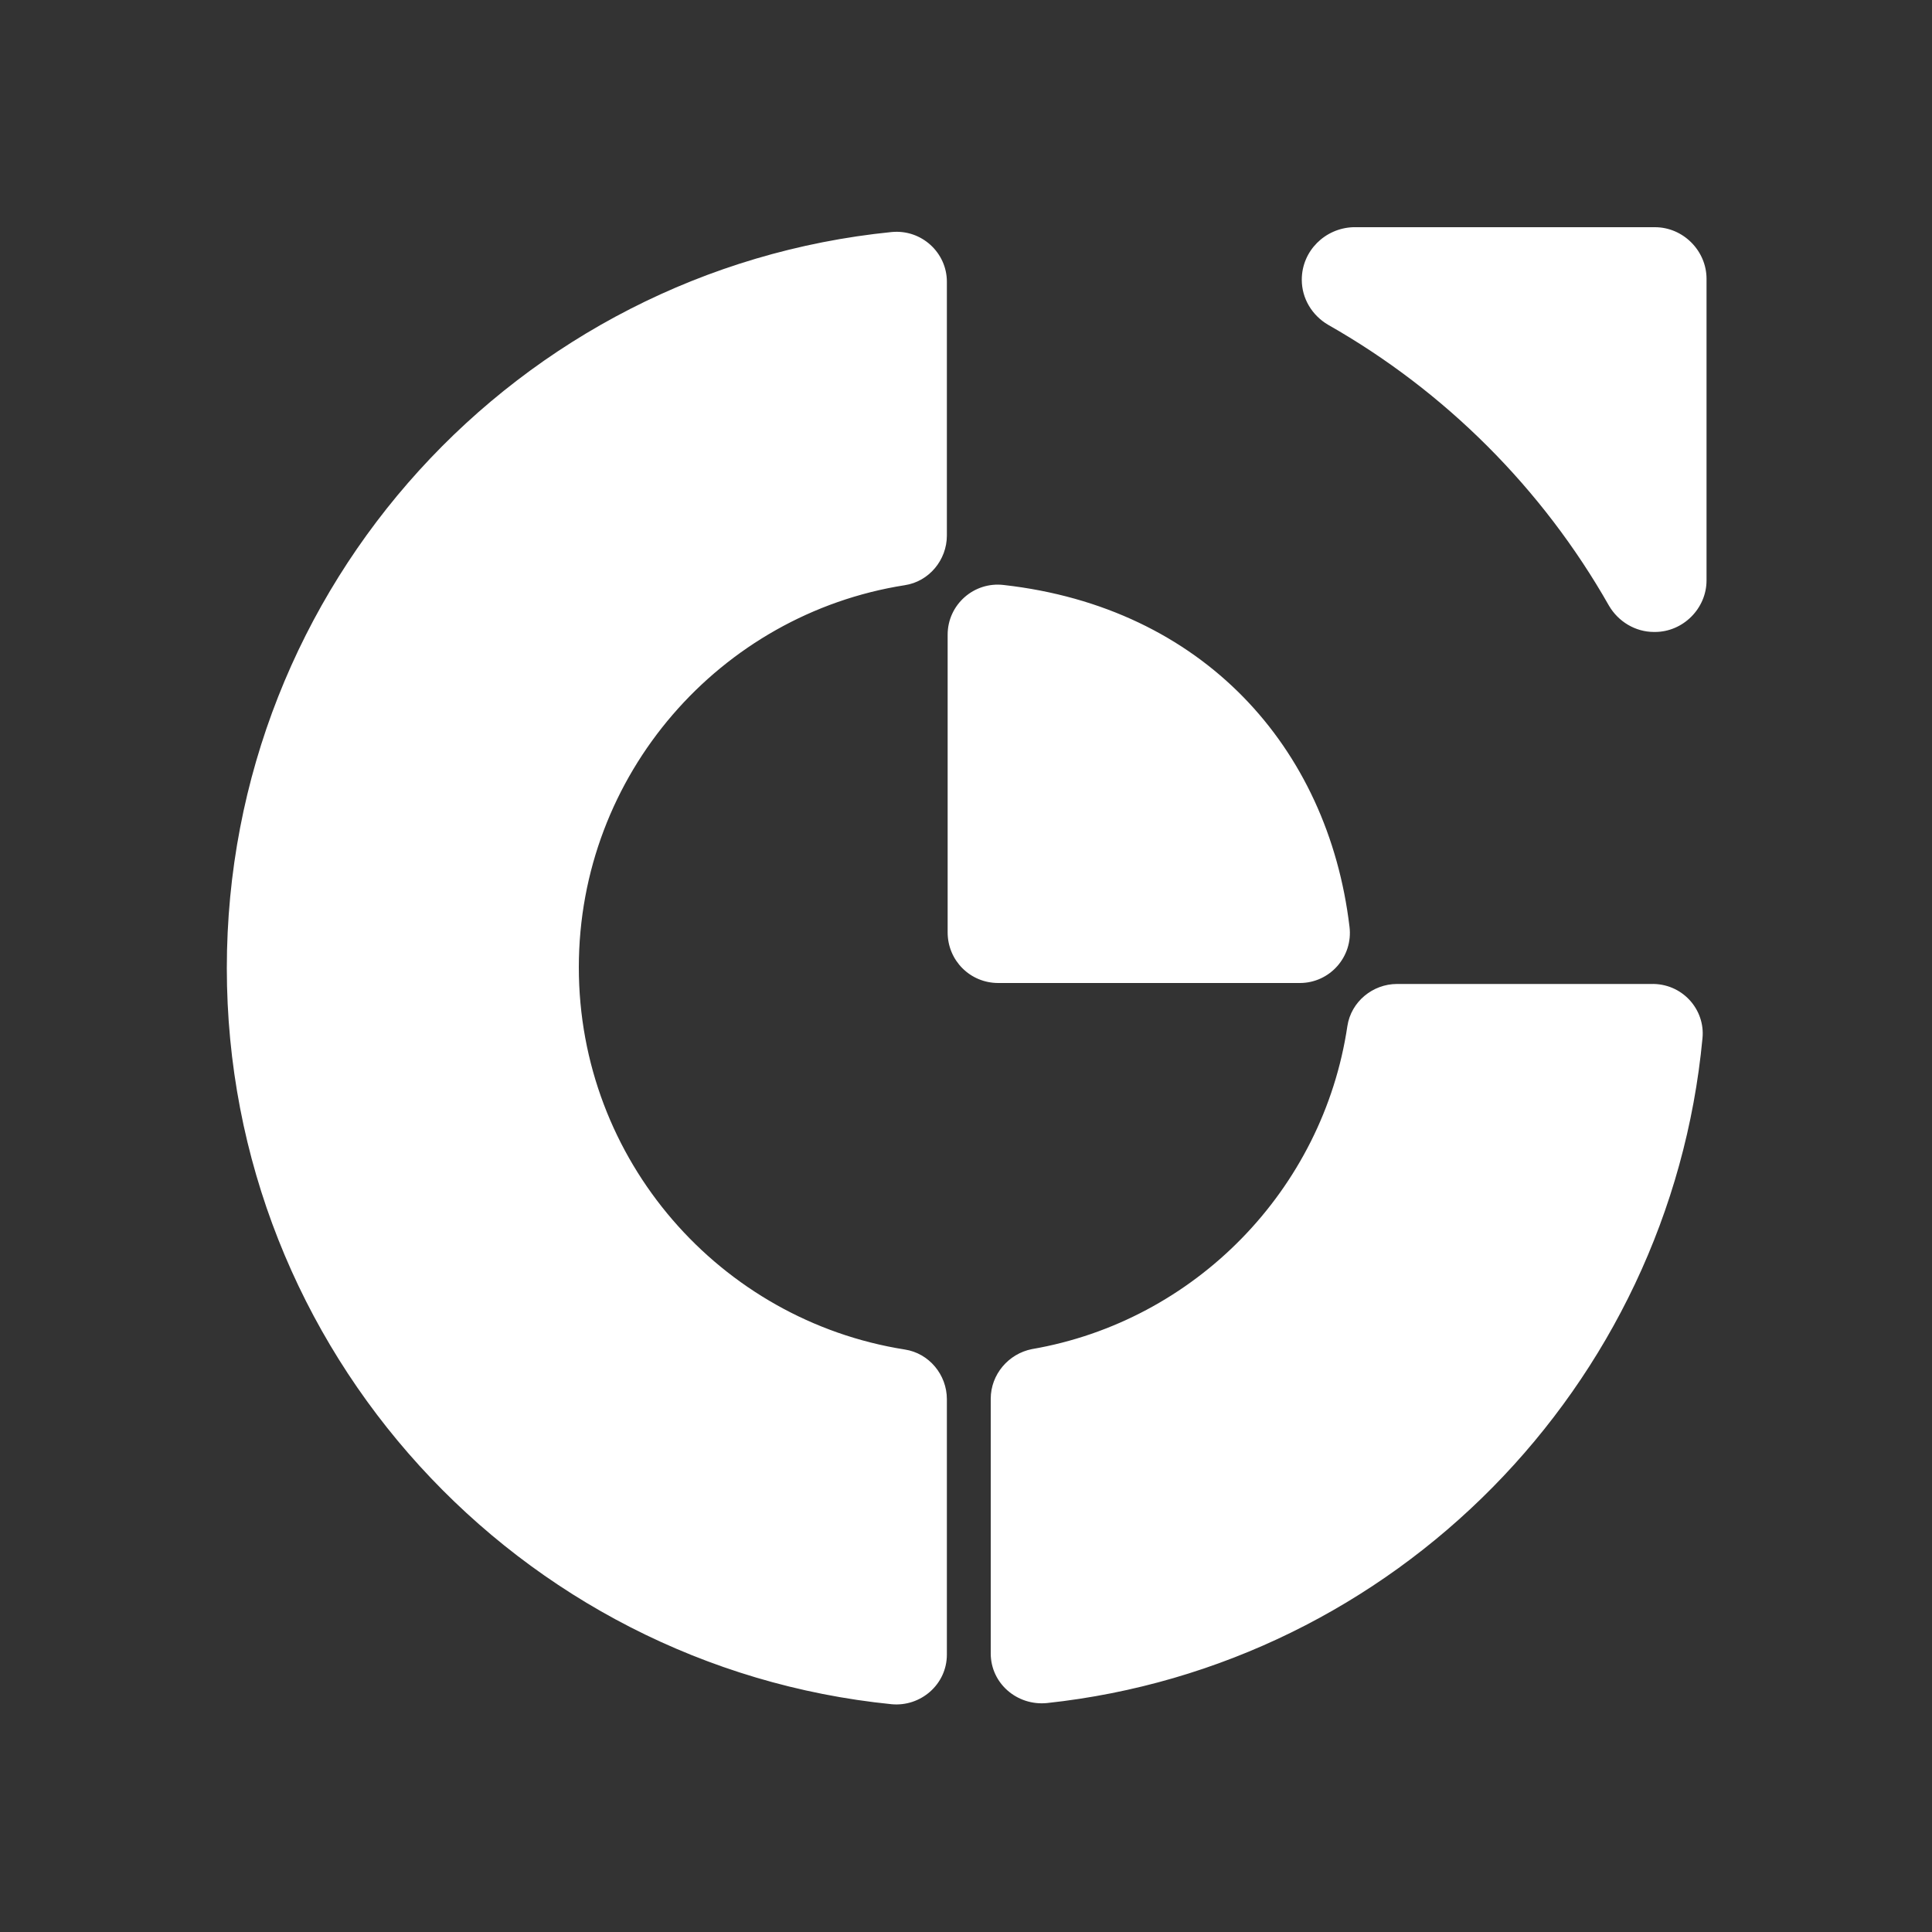 <svg xmlns="http://www.w3.org/2000/svg" xml:space="preserve" viewBox="0 0 1000 1000">
  <rect x="0" y="0" width="1000" height="1000" fill="#333333" stroke="none"/>
  <path fill="#fff" d="M490.1 856.4c0 15.5-13.6 27.1-28.6 25.7-192.9-19.4-344.1-182.7-344.1-381s150.7-361.6 344.1-381c15.5-1.5 28.6 10.7 28.6 25.7v131.4c0 12.6-9.2 23.8-21.8 25.7-95.5 15-168.7 97.9-168.7 197.8s73.2 182.7 168.7 197.8c12.6 1.9 21.8 13.1 21.8 25.7v132.2zm391.1-319c-17 180.3-159.5 324.8-339.3 344.1-15.5 1.5-29.1-10.2-29.1-25.7V724c0-12.6 9.2-23.3 21.3-25.7 84.3-14.5 150.7-82.4 163.3-167.2 1.9-12.6 13.1-21.8 25.7-21.8h131.4c16.1-.5 28.2 13.1 26.7 28.1zM490.5 328.5v154.1c0 14.5 11.6 26.2 26.2 26.2h156.1c15.5 0 27.6-13.6 25.7-29.1-11.1-93.1-76.1-165.3-178.9-176.9-15.5-1.9-29.1 10.2-29.1 25.7zm183.3-183.7c0 9.7 5.3 18.4 13.6 23.3 60.6 34.4 111 84.8 145.4 145.4 4.8 8.2 13.6 13.6 23.3 13.6h.5c14.5 0 26.7-12.1 26.7-26.7V144.3c0-14.5-12.1-26.7-26.7-26.7H700.4c-14.5.5-26.6 12.2-26.6 27.2z"/>
</svg>
